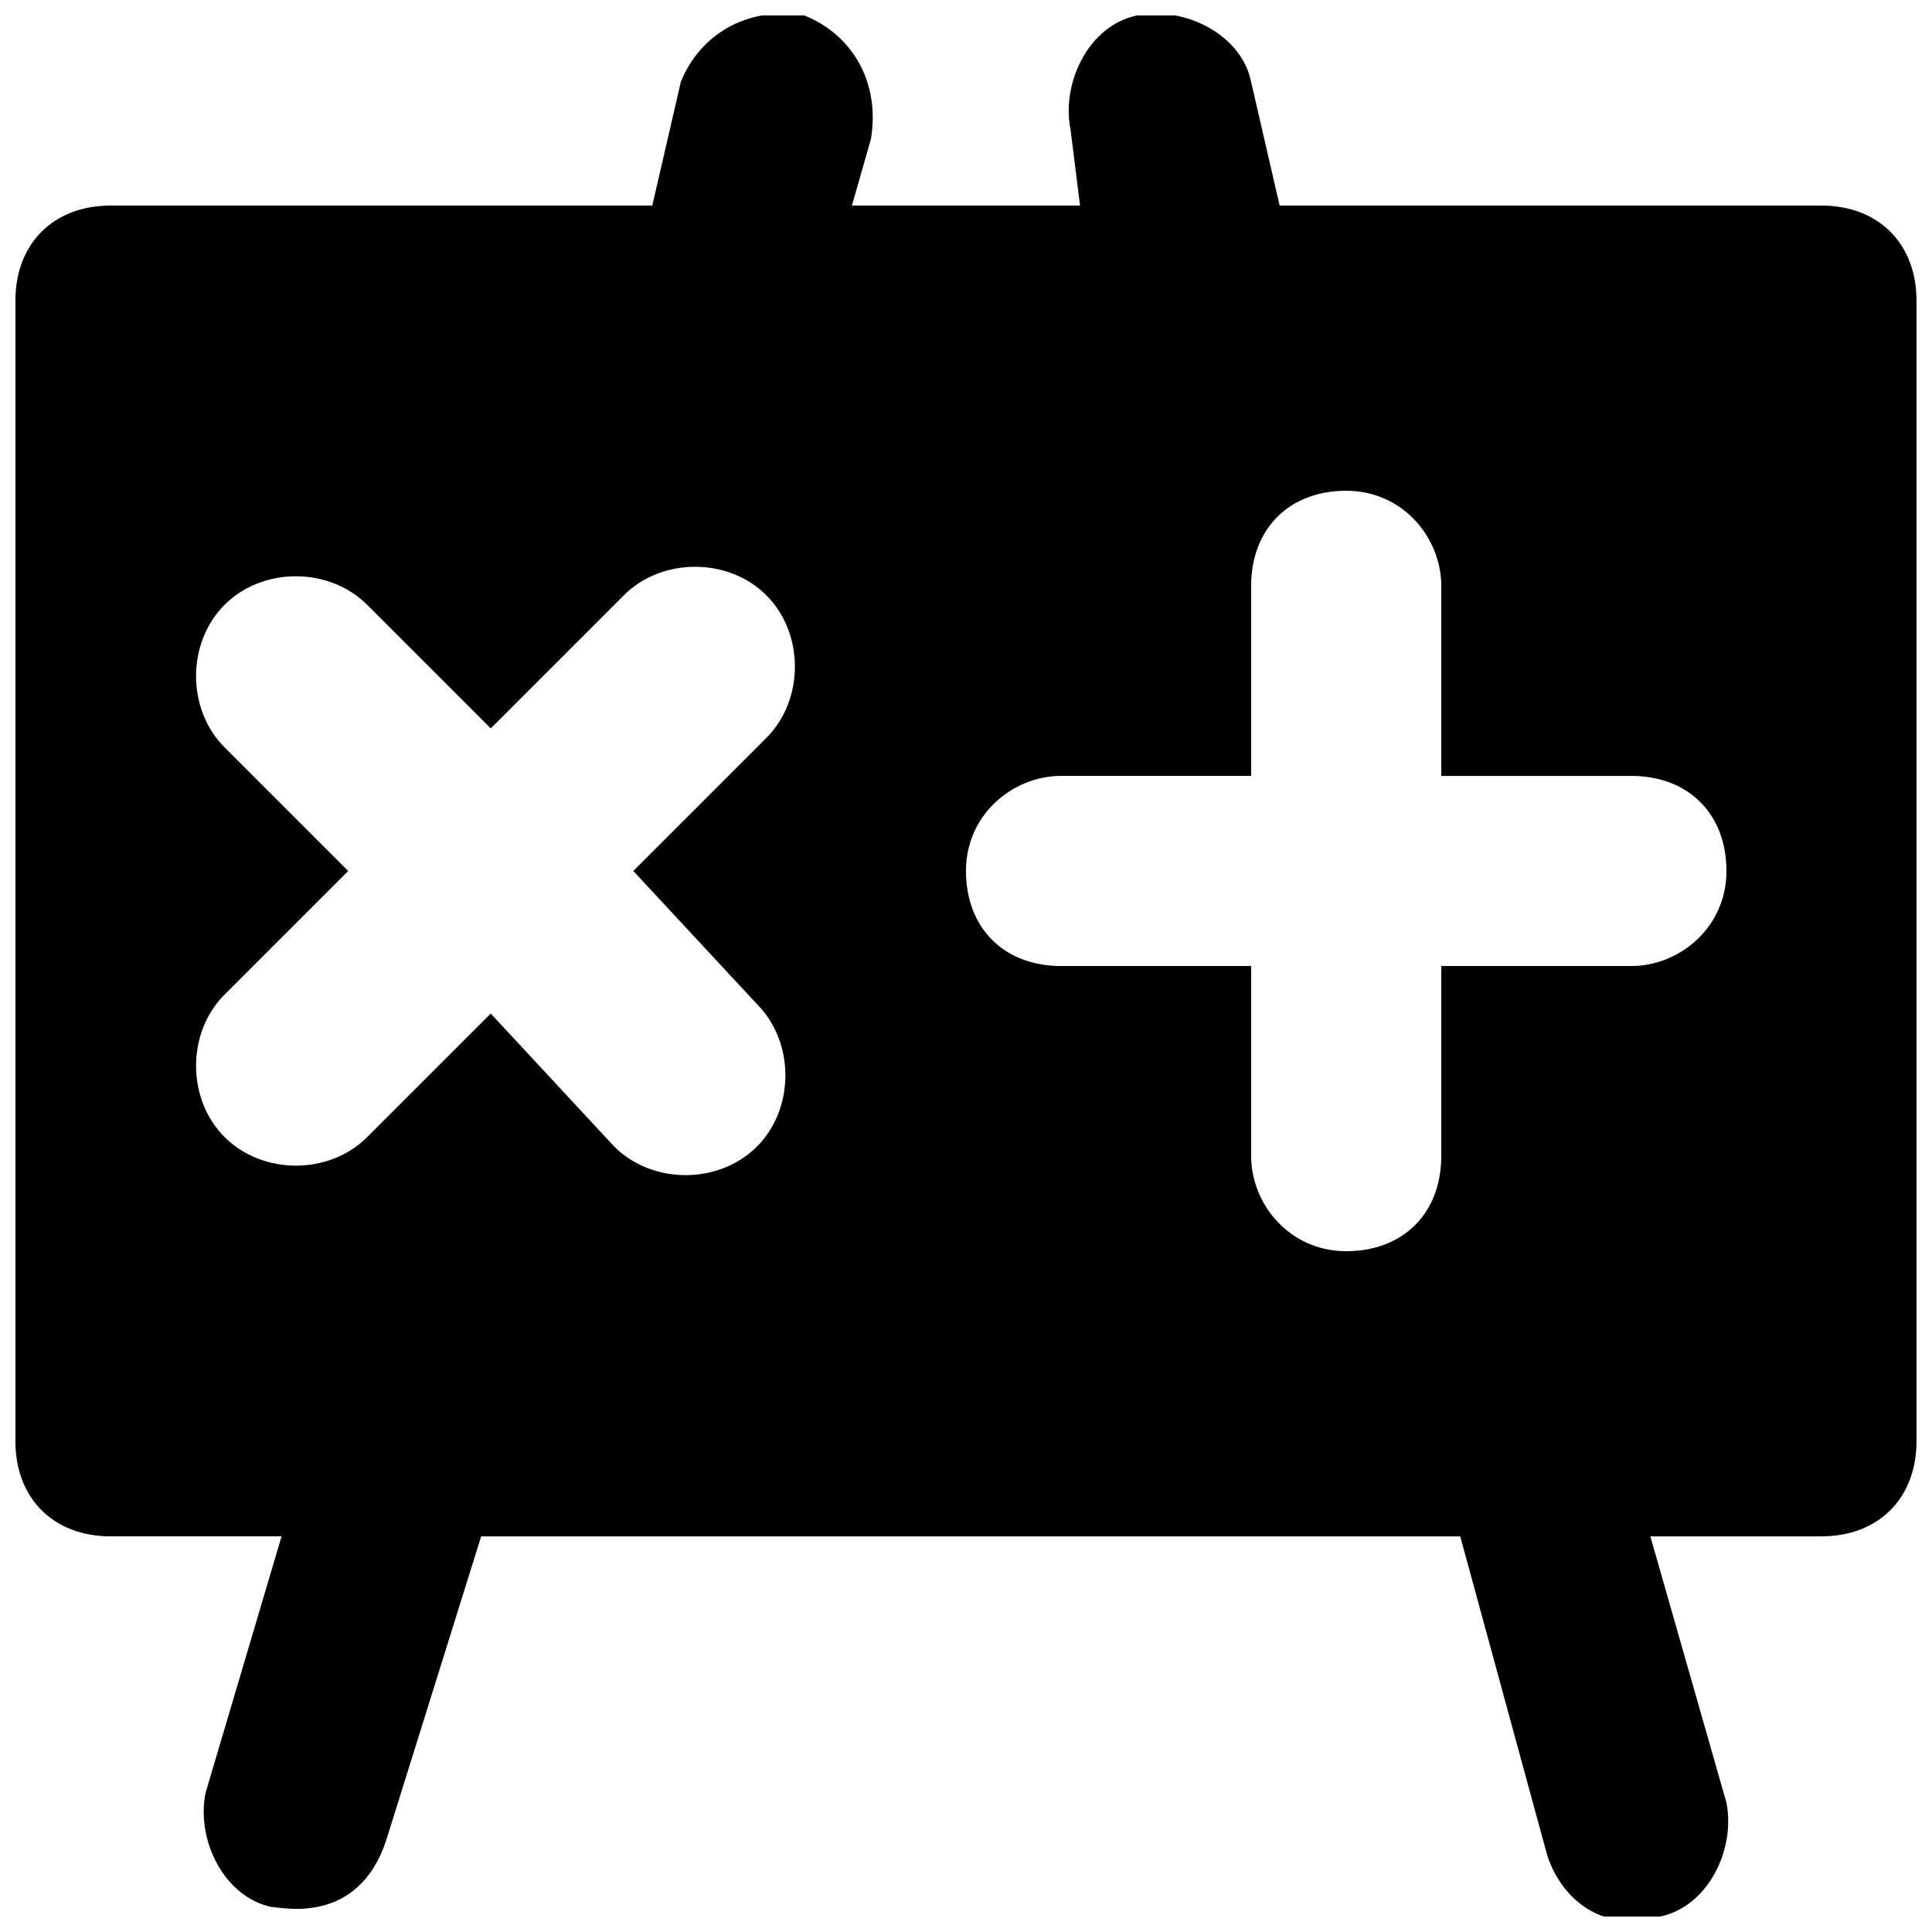 <?xml version="1.0" encoding="UTF-8"?>
<!-- Uploaded to: SVG Repo, www.svgrepo.com, Generator: SVG Repo Mixer Tools -->
<svg width="800px" height="800px" version="1.1" viewBox="144 144 512 512" xmlns="http://www.w3.org/2000/svg">
 <defs>
  <clipPath id="a">
   <path d="m148.09 148.09h503.81v503.81h-503.81z"/>
  </clipPath>
 </defs>
 <g clip-path="url(#a)">
  <path d="m626.71 198.48h-143.59l-7.555-32.75c-2.519-12.594-17.633-20.152-30.23-17.633-12.594 2.519-20.152 17.633-17.633 30.23l2.519 20.152h-60.457l5.039-17.637c2.519-15.113-5.039-27.707-17.633-32.746-15.117-2.519-27.711 5.039-32.75 17.633l-7.555 32.75h-143.59c-15.113 0-25.191 10.074-25.191 25.188v302.29c0 15.113 10.078 25.191 25.191 25.191h45.344l-20.152 68.016c-2.519 12.594 5.039 27.711 17.633 30.23 2.519 0 22.672 5.039 30.23-17.633l25.188-80.613h259.46l22.672 83.129c2.519 10.078 12.594 22.672 30.23 17.633 12.594-2.519 20.152-17.633 17.633-30.23l-20.152-70.531h45.34c15.113 0 25.191-10.078 25.191-25.191v-302.29c0-15.113-10.074-25.188-25.191-25.188zm-282.13 211.6c10.078 10.078 10.078 27.711 0 37.785-10.078 10.078-27.711 10.078-37.785 0l-32.746-35.266-32.746 32.746c-10.078 10.078-27.711 10.078-37.785 0-10.078-10.078-10.078-27.711 0-37.785l32.746-32.746-32.75-32.75c-10.078-10.078-10.078-27.711 0-37.785 10.078-10.078 27.711-10.078 37.785 0l32.75 32.75 35.266-35.266c10.078-10.078 27.711-10.078 37.785 0 10.078 10.078 10.078 27.711 0 37.785l-35.266 35.266zm231.75-10.074h-50.383v50.383c0 15.113-10.078 25.191-25.191 25.191-15.113 0-25.191-12.594-25.191-25.191v-50.383h-50.383c-15.113 0-25.191-10.078-25.191-25.191 0-15.113 12.594-25.191 25.191-25.191h50.383l0.004-50.379c0-15.113 10.078-25.191 25.191-25.191s25.191 12.594 25.191 25.191v50.383h50.383c15.113 0 25.191 10.078 25.191 25.191-0.004 15.109-12.602 25.188-25.195 25.188z"/>
 </g>
</svg>